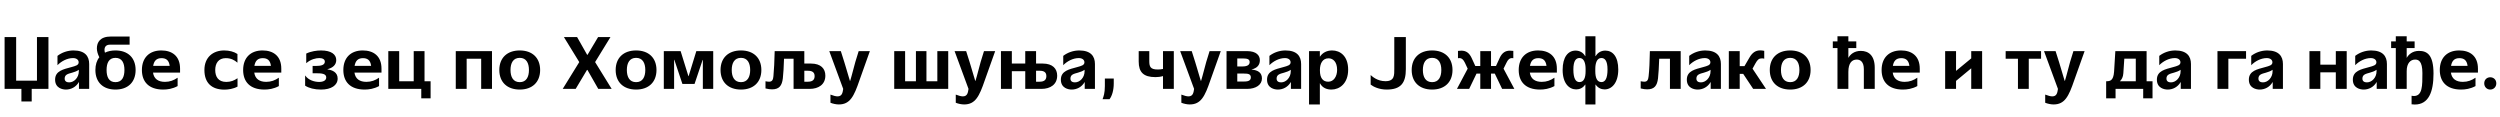 <?xml version="1.0"?>
<svg version="1.1" xmlns="http://www.w3.org/2000/svg" width="1349.912px" height="63px"><path fill="#000000" d="M2.48,48l0-28l6.24,0l0,23.56l11.24,0l0-23.56l6.2,0l0,28l-9.04,0l0,6.8l-5.56,0l0-6.8l-9.08,0z M29.755,43c0-4.8,4.6-5.6,8.76-6.76c2.28-0.64,3.96-1,3.96-2.6c0-1.32-1.16-2.28-3.04-2.28c-3.2,0-6.4,1.76-8.4,3.84l0-5.04c2.44-1.88,5.56-2.92,8.64-2.92c6.2,0,8.48,3.08,8.48,7.32l0,13.44l-5.52,0l0-3.64l-0.08,0c-1.52,2.64-4.2,4-6.96,4c-1.76,0-5.84-0.72-5.84-5.36z M38.955,39.24c-2.08,0.6-4.04,0.92-4.04,3.2c0,1.56,1.2,2.04,2.44,2.04c2.68,0,5.2-2.6,5.2-5.96l0-0.84c-1.08,0.8-2.28,1.16-3.6,1.56z M51.51,37.8c0-2.8,0.72-5.12,2.12-6.88c-0.84-1.68-1.32-3.28-1.32-4.8c0-3.2,1.68-6.4,7.6-6.4l10.08,0l0,4.4l-10.56,0c-2.04,0-3,1.08-3,2.8c0,0.52,0.08,1,0.24,1.52c1.6-0.8,3.48-1.2,5.68-1.2c6.76,0,10.88,4,10.88,10.56s-4.12,10.56-10.88,10.56s-10.84-4-10.84-10.56z M62.35,31.24c-3.56,0-4.8,2.8-4.8,6.56s1.24,6.56,4.8,6.56s4.84-2.8,4.84-6.56s-1.28-6.56-4.84-6.56z M88.145,48.36c-7.92,0-11.52-4.32-11.52-10.56c0-6.52,3.92-10.56,10.48-10.56c5.76,0,10.12,2.96,10.12,9.84l0,2.12l-14.6,0c0.48,3.44,2.88,5,6.44,5c2.64,0,4.76-0.8,6.84-2.24l0,4.52c-2.8,1.52-5.56,1.88-7.76,1.88z M87.185,31.4c-2.76,0-4.04,1.56-4.48,4.16l8.92,0c-0.4-3.28-2.2-4.16-4.44-4.16z  M121.214,48.4c-6.96,0-10.84-3.68-10.84-10.6c0-6.88,4.64-10.56,10.68-10.56c2.76,0,5.32,0.68,7.16,1.92l0,4.68c-1.68-1.44-3.52-2.44-6.32-2.44c-3.92,0-5.68,2.8-5.68,6.4s1.64,6.44,5.96,6.44c2.52,0,4.32-0.8,6.08-2l0,4.52c-2.28,1.24-5.04,1.64-7.04,1.64z M142.809,48.36c-7.92,0-11.52-4.32-11.52-10.56c0-6.52,3.92-10.56,10.48-10.56c5.76,0,10.12,2.96,10.12,9.84l0,2.12l-14.6,0c0.48,3.44,2.88,5,6.44,5c2.64,0,4.76-0.8,6.84-2.24l0,4.52c-2.8,1.52-5.56,1.88-7.76,1.88z M141.849,31.4c-2.76,0-4.04,1.56-4.48,4.16l8.92,0c-0.4-3.28-2.2-4.16-4.44-4.16z  M164.759,40.72c1.84,2.72,5.32,3.52,7.56,3.52s3.84-0.8,3.84-2.44c0-2.04-2.56-2.24-5.28-2.24l-2.08,0l0-3.96l1.92,0c2.68,0,4.68-0.52,4.68-2.32c0-1.32-1.28-1.92-3.04-1.92c-1.6,0-4.52,0.56-7,2.76l0-5.2c2.68-1.28,5.72-1.68,8-1.68c5.44,0,8.2,2.08,8.2,5.2c0,2.64-1.96,4.2-4.72,4.92l0,0.12c2.52,0.32,5.48,1.48,5.48,4.92c0,3.64-3.44,5.96-9,5.96c-3.52,0-6.56-0.8-8.56-2.12l0-5.52z M196.914,48.36c-7.92,0-11.52-4.32-11.52-10.56c0-6.52,3.92-10.56,10.48-10.56c5.76,0,10.12,2.96,10.12,9.84l0,2.12l-14.6,0c0.48,3.44,2.88,5,6.44,5c2.64,0,4.76-0.8,6.84-2.24l0,4.52c-2.8,1.52-5.56,1.88-7.76,1.88z M195.954,31.4c-2.76,0-4.04,1.56-4.48,4.16l8.92,0c-0.4-3.28-2.2-4.16-4.44-4.16z M209.669,27.6l5.88,0l0,16.28l7.84,0l0-16.28l5.84,0l0,16.28l3.28,0l0,9.2l-5.04,0l0-5.08l-17.8,0l0-20.4z  M246.099,48l0-20.4l19.56,0l0,20.4l-5.84,0l0-16.28l-7.84,0l0,16.28l-5.88,0z M280.653,48.36c-6.8,0-11.04-4-11.04-10.56s4.24-10.56,11.04-10.56c6.76,0,11,4,11,10.56s-4.24,10.56-11,10.56z M275.653,37.8c0,3.76,1.44,6.56,5,6.56c3.52,0,4.96-2.8,4.96-6.56s-1.44-6.56-4.96-6.56c-3.56,0-5,2.8-5,6.56z  M310.843,48l-7,0l8.92-14.44l0-0.08l-8.28-13.48l7.12,0l5.44,9.6l0.2,0l5.72-9.6l6.68,0l-8.28,13.48l0,0.08l8.92,14.44l-7.24,0l-5.84-10.24l-0.24,0z M343.478,48.36c-6.8,0-11.04-4-11.04-10.56s4.24-10.56,11.04-10.56c6.76,0,11,4,11,10.56s-4.24,10.56-11,10.56z M338.478,37.8c0,3.76,1.44,6.56,5,6.56c3.52,0,4.96-2.8,4.96-6.56s-1.44-6.56-4.96-6.56c-3.56,0-5,2.8-5,6.56z M358.433,27.6l9.08,0l4.2,13.52l0.12,0l4.16-13.52l9.12,0l0,20.4l-5.6,0l0-15.64l-0.12,0l-4.36,12.96l-6.56,0l-4.36-13.04l-0.12,0l0,15.72l-5.56,0l0-20.4z M400.108,48.36c-6.8,0-11.04-4-11.04-10.56s4.24-10.56,11.04-10.56c6.76,0,11,4,11,10.56s-4.24,10.56-11,10.56z M395.108,37.8c0,3.76,1.44,6.56,5,6.56c3.52,0,4.96-2.8,4.96-6.56s-1.44-6.56-4.96-6.56c-3.56,0-5,2.8-5,6.56z M416.863,48.24c-0.88,0-2.2-0.12-3.52-0.48l0-3.88c0.76,0.16,1.44,0.24,1.96,0.24c1.76,0,2.16-1.24,2.32-3c0.28-3,0.6-8.4,0.68-13.52l16,0l0,6.72l3.6,0c5.4,0,7.76,2.8,7.76,6.52c0,4.72-3.6,7.16-8.52,7.16l-8.64,0l0-16.28l-5.16,0c-0.12,4.12-0.36,8.24-0.64,10.56c-0.48,4-1.96,5.96-5.84,5.96z M436.183,38.2l-1.88,0l0,5.92l1.92,0c2.8,0,3.64-1.28,3.64-3.04c0-2.16-1.44-2.88-3.68-2.88z M455.298,48l-7.52-20.4l6.24,0l1.84,5.8c0.48,1.4,1.16,4,2.28,7.64l0.8,2.64l0.12,0l0.76-2.64c0.92-3.44,1.72-6.6,2.04-7.6l1.8-5.84l6.04,0l-5.64,15.84c-2.92,8.52-5.04,12.96-11.12,12.96c-1.44,0-3.28-0.4-4.52-0.92l0-4.4c1.56,0.6,2.88,0.96,3.84,0.96c2.48,0,2.76-2.12,3.04-4.04z  M482.847,27.6l5.88,0l0,16.28l5.84,0l0-16.28l5.68,0l0,16.28l5.88,0l0-16.28l5.88,0l0,20.4l-29.16,0l0-20.4z M522.962,48l-7.52-20.4l6.24,0l1.84,5.8c0.48,1.4,1.16,4,2.28,7.64l0.8,2.64l0.12,0l0.76-2.64c0.92-3.44,1.72-6.6,2.04-7.6l1.8-5.84l6.04,0l-5.64,15.84c-2.92,8.52-5.04,12.96-11.12,12.96c-1.44,0-3.28-0.4-4.52-0.92l0-4.4c1.56,0.6,2.88,0.96,3.84,0.96c2.48,0,2.76-2.12,3.04-4.04z M540.477,48l0-20.4l5.88,0l0,6.72l7.24,0l0-6.72l5.84,0l0,6.72l3.6,0c5.4,0,7.8,2.8,7.8,6.52c0,4.72-3.6,7.16-8.52,7.16l-8.72,0l0-9.56l-7.24,0l0,9.56l-5.88,0z M561.357,38.2l-1.92,0l0,5.92l1.92,0c2.8,0,3.64-1.28,3.64-3.04c0-2.16-1.4-2.88-3.64-2.88z M572.832,43c0-4.8,4.6-5.6,8.76-6.76c2.28-0.64,3.96-1,3.96-2.6c0-1.32-1.16-2.28-3.04-2.28c-3.2,0-6.4,1.76-8.4,3.84l0-5.04c2.44-1.88,5.56-2.92,8.64-2.92c6.2,0,8.48,3.08,8.48,7.32l0,13.44l-5.52,0l0-3.64l-0.08,0c-1.52,2.64-4.2,4-6.96,4c-1.76,0-5.84-0.72-5.84-5.36z M582.032,39.24c-2.08,0.6-4.04,0.92-4.04,3.2c0,1.56,1.2,2.04,2.44,2.04c2.68,0,5.2-2.6,5.2-5.96l0-0.84c-1.08,0.8-2.28,1.16-3.6,1.56z M599.107,53.56l-3.76,0c0.52-1.4,1.24-3.28,1.24-7.08l0-4.08l4.8,0l0,2.64c0,3.64-0.92,6.76-2.28,8.52z  M623.897,41.64c-6.48,0-9.04-2.68-9.04-8.4l0-5.64l5.72,0l0,5.44c0,3.04,0.68,4.48,4.52,4.48c0.84,0,1.84-0.04,2.88-0.28l0-9.64l5.84,0l0,20.4l-5.84,0l0-6.92c-1.32,0.4-2.72,0.56-4.08,0.56z M644.772,48l-7.52-20.4l6.24,0l1.84,5.8c0.48,1.4,1.16,4,2.28,7.64l0.8,2.64l0.12,0l0.76-2.64c0.92-3.44,1.72-6.6,2.04-7.6l1.8-5.84l6.04,0l-5.64,15.84c-2.92,8.52-5.04,12.96-11.12,12.96c-1.44,0-3.28-0.4-4.52-0.92l0-4.4c1.56,0.6,2.88,0.96,3.84,0.96c2.48,0,2.76-2.12,3.04-4.04z M662.286,48l0-20.4l11.04,0c5.16,0,6.96,2.4,6.96,4.92c0,2.68-1.6,4.32-4.44,4.96l0,0.08c3.36,0.32,5.56,1.64,5.56,4.8c0,3.4-3.24,5.64-8.04,5.64l-11.08,0z M668.086,39.72l0,4.32l3.16,0c2.28,0,4.16-0.24,4.16-2.24c0-1.8-1.4-2.08-3.76-2.08l-3.56,0z M671.046,31.56l-2.96,0l0,4.32l2.8,0c2.76,0,3.88-0.92,3.88-2.36c0-1.56-1.2-1.96-3.72-1.96z M684.161,43c0-4.8,4.6-5.6,8.76-6.76c2.28-0.64,3.96-1,3.96-2.6c0-1.32-1.16-2.28-3.04-2.28c-3.2,0-6.4,1.76-8.4,3.84l0-5.04c2.44-1.88,5.56-2.92,8.64-2.92c6.2,0,8.48,3.08,8.48,7.32l0,13.44l-5.52,0l0-3.64l-0.08,0c-1.52,2.64-4.2,4-6.96,4c-1.76,0-5.84-0.72-5.84-5.36z M693.361,39.24c-2.08,0.6-4.04,0.92-4.04,3.2c0,1.56,1.2,2.04,2.44,2.04c2.68,0,5.2-2.6,5.2-5.96l0-0.84c-1.08,0.8-2.28,1.16-3.6,1.56z M706.836,27.6l5.84,0l0,2.96l0.08,0c1.44-2.16,3.76-3.32,6.56-3.32c4.32,0,8.64,3,8.64,10.4c0,7.52-4.72,10.72-9,10.72c-2.36,0-4.8-0.76-6.2-3.36l-0.08,0l0,11.4l-5.84,0l0-28.8z M712.716,37.68l0,0.44c0,3.96,1.6,6,4.48,6c3,0,4.8-2.88,4.8-6.4c0-4.36-2.24-6.24-4.64-6.24c-3.32,0-4.64,3-4.64,6.2z  M740.106,40.52c0.8,0.72,3.56,3.32,7.96,3.32c5.04,0,4.8-3.28,4.8-7l0-16.84l6.24,0l0,17.36c0,7.32-2.6,11-10.32,11c-4.2,0-7.24-1.56-8.68-2.68l0-5.16z M773.301,48.36c-6.8,0-11.04-4-11.04-10.56s4.24-10.56,11.04-10.56c6.76,0,11,4,11,10.56s-4.24,10.56-11,10.56z M768.301,37.8c0,3.76,1.44,6.56,5,6.56c3.52,0,4.96-2.8,4.96-6.56s-1.44-6.56-4.96-6.56c-3.56,0-5,2.8-5,6.56z M793.296,48l-6.6,0l5.8-10.92l-1.48-3.16c-0.8-1.72-1.72-2.56-3.08-2.56c-0.2,0-0.44,0-0.68,0.08l0-3.96c0.6-0.08,1.28-0.12,1.88-0.12c2.36,0,4.16,1.08,5.48,3.92l2,4.36l2.68,0l0-8.04l5.8,0l0,8.04l2.68,0l2-4.36c1.32-2.84,3.12-3.92,5.48-3.92c0.6,0,1.28,0.04,1.88,0.12l0,3.96c-0.24-0.08-0.48-0.08-0.68-0.08c-1.36,0-2.24,0.84-3.04,2.56l-1.56,3.16l5.84,10.92l-6.6,0l-3.96-8.24l-2.04,0l0,8.24l-5.8,0l0-8.24l-2.04,0z M831.571,48.36c-7.92,0-11.52-4.32-11.52-10.56c0-6.52,3.92-10.56,10.48-10.56c5.76,0,10.12,2.96,10.12,9.84l0,2.12l-14.6,0c0.48,3.44,2.88,5,6.44,5c2.64,0,4.76-0.8,6.84-2.24l0,4.52c-2.8,1.52-5.56,1.88-7.76,1.88z M830.611,31.4c-2.76,0-4.04,1.56-4.48,4.16l8.92,0c-0.4-3.28-2.2-4.16-4.44-4.16z M851.085,48.28c-3.8,0-7.32-3.28-7.32-10.52c0-7,2.96-10.44,7-10.44c2.12,0,4.08,1,5.16,3l0.12-0.04l0-10.68l5.44,0l0,10.68l0.12,0.04c1.12-2,3.08-3,5.2-3c4.04,0,7,3.28,7,10.24c0,7.28-3.56,10.72-7.36,10.72c-1.84,0-3.64-0.8-4.84-2.6l-0.12,0.04l0,10.68l-5.44,0l0-10.68l-0.12-0.04c-1.16,1.8-3,2.6-4.84,2.6z M864.685,31.32c-2.48,0-3.28,2.88-3.28,5.92l0,1.2c0,3.56,0.92,5.88,3.32,5.88c2.04,0,3.28-2,3.28-6.8s-1.48-6.2-3.32-6.2z M852.885,31.32c-1.84,0-3.32,1.4-3.32,6.2s1.24,6.8,3.28,6.8c2.4,0,3.32-2.32,3.32-5.88l0-1.2c0-3.04-0.8-5.92-3.28-5.92z  M885.915,47.76l0-3.88c0.8,0.12,1.44,0.24,1.96,0.24c1.76,0,2.12-1.24,2.32-3c0.36-3,0.6-8.4,0.68-13.52l16.64,0l0,20.4l-5.8,0l0-16.28l-5.8,0c-0.16,4.12-0.36,8.24-0.64,10.56c-0.48,4-1.96,5.96-5.84,5.96c-0.84,0-2.2-0.12-3.52-0.48z M910.83,43c0-4.8,4.6-5.6,8.76-6.76c2.28-0.64,3.96-1,3.96-2.6c0-1.32-1.16-2.28-3.04-2.28c-3.2,0-6.4,1.76-8.4,3.84l0-5.04c2.44-1.88,5.56-2.92,8.64-2.92c6.2,0,8.48,3.08,8.48,7.32l0,13.44l-5.52,0l0-3.64l-0.08,0c-1.52,2.64-4.2,4-6.96,4c-1.76,0-5.84-0.72-5.84-5.36z M920.03,39.24c-2.08,0.6-4.04,0.92-4.04,3.2c0,1.56,1.2,2.04,2.44,2.04c2.68,0,5.2-2.6,5.2-5.96l0-0.84c-1.08,0.8-2.28,1.16-3.6,1.56z M933.505,27.6l5.88,0l0,8.12l2.56,0l2.68-4.6c1.56-2.72,3.36-3.92,5.84-3.92c0.6,0,1.32,0.08,2.16,0.24l0,4.24c-0.48-0.12-0.88-0.16-1.28-0.16c-1.56,0-2.32,0.64-3.48,2.72l-1.56,2.84l7.28,10.92l-6.92,0l-5.4-8.12l-1.88,0l0,8.12l-5.88,0l0-20.4z M966.66,48.36c-6.8,0-11.04-4-11.04-10.56s4.24-10.56,11.04-10.56c6.76,0,11,4,11,10.56s-4.24,10.56-11,10.56z M961.66,37.8c0,3.76,1.44,6.56,5,6.56c3.52,0,4.96-2.8,4.96-6.56s-1.44-6.56-4.96-6.56c-3.56,0-5,2.8-5,6.56z  M992.17,25.96l-2.52,0l0-3.6l2.52,0l0-2.76l5.88,0l0,2.76l4.28,0l0,3.6l-4.28,0l0,5.24l0.04,0c0.92-1.72,3.04-3.72,6.68-3.72c4.24,0,7.52,2.56,7.52,9.08l0,11.44l-5.88,0l0-10.64c0-4.04-1.92-5.2-3.84-5.2c-2.56,0-4.52,1.84-4.52,6.64l0,9.2l-5.88,0l0-22.04z M1027.524,48.36c-7.92,0-11.52-4.32-11.52-10.56c0-6.52,3.92-10.56,10.48-10.56c5.76,0,10.12,2.96,10.12,9.84l0,2.12l-14.6,0c0.48,3.44,2.88,5,6.44,5c2.64,0,4.76-0.8,6.84-2.24l0,4.52c-2.8,1.52-5.56,1.88-7.76,1.88z M1026.564,31.4c-2.76,0-4.04,1.56-4.48,4.16l8.92,0c-0.4-3.28-2.2-4.16-4.44-4.16z  M1056.194,48l-5.88,0l0-20.4l5.88,0l0,10.68l8.2-6.76l0-3.92l5.88,0l0,20.4l-5.88,0l0-11.12l-8.2,6.8l0,4.32z  M1089.624,31.72l-6.64,0l0-4.12l19.12,0l0,4.12l-6.64,0l0,16.28l-5.84,0l0-16.28z M1111.219,48l-7.52-20.4l6.24,0l1.84,5.8c0.48,1.4,1.16,4,2.28,7.64l0.8,2.64l0.12,0l0.76-2.64c0.92-3.44,1.72-6.6,2.04-7.6l1.8-5.84l6.04,0l-5.64,15.84c-2.92,8.52-5.04,12.96-11.12,12.96c-1.44,0-3.28-0.4-4.52-0.92l0-4.4c1.56,0.6,2.88,0.96,3.84,0.96c2.48,0,2.76-2.12,3.04-4.04z  M1137.249,53.08l0-9.2c1.96-0.04,3.92-0.08,4.28-5.16l0.68-11.12l16.88,0l0,16.28l3.2,0l0,9.2l-5.04,0l0-5.08l-14.92,0l0,5.08l-5.08,0z M1144.649,43.88l8.6,0l0-12.2l-6.2,0l-0.52,7.88c-0.12,2.04-0.88,3.4-1.88,4.32z M1164.644,43c0-4.8,4.6-5.6,8.76-6.76c2.28-0.64,3.96-1,3.96-2.6c0-1.32-1.16-2.28-3.04-2.28c-3.2,0-6.4,1.76-8.4,3.84l0-5.04c2.44-1.88,5.56-2.92,8.64-2.92c6.2,0,8.48,3.08,8.48,7.32l0,13.44l-5.52,0l0-3.64l-0.08,0c-1.52,2.64-4.2,4-6.96,4c-1.76,0-5.84-0.72-5.84-5.36z M1173.844,39.24c-2.08,0.6-4.04,0.92-4.04,3.2c0,1.56,1.2,2.04,2.44,2.04c2.68,0,5.2-2.6,5.2-5.96l0-0.84c-1.08,0.8-2.28,1.16-3.6,1.56z  M1203.233,48l-5.88,0l0-20.4l15.44,0l0,4.12l-9.56,0l0,16.28z M1214.308,43c0-4.8,4.6-5.6,8.76-6.76c2.28-0.64,3.96-1,3.96-2.6c0-1.32-1.16-2.28-3.04-2.28c-3.2,0-6.4,1.76-8.4,3.84l0-5.04c2.44-1.88,5.56-2.92,8.64-2.92c6.2,0,8.48,3.08,8.48,7.32l0,13.44l-5.52,0l0-3.64l-0.08,0c-1.52,2.64-4.2,4-6.96,4c-1.76,0-5.84-0.72-5.84-5.36z M1223.508,39.24c-2.08,0.6-4.04,0.92-4.04,3.2c0,1.56,1.2,2.04,2.44,2.04c2.68,0,5.2-2.6,5.2-5.96l0-0.84c-1.08,0.8-2.28,1.16-3.6,1.56z  M1252.898,48l-5.88,0l0-20.4l5.88,0l0,7.32l8.36,0l0-7.32l5.88,0l0,20.4l-5.88,0l0-8.96l-8.36,0l0,8.96z M1270.453,43c0-4.8,4.6-5.6,8.76-6.76c2.28-0.64,3.96-1,3.96-2.6c0-1.32-1.16-2.28-3.04-2.28c-3.2,0-6.4,1.76-8.4,3.84l0-5.04c2.44-1.88,5.56-2.92,8.64-2.92c6.2,0,8.48,3.08,8.48,7.32l0,13.44l-5.52,0l0-3.64l-0.08,0c-1.52,2.64-4.2,4-6.96,4c-1.76,0-5.84-0.72-5.84-5.36z M1279.653,39.24c-2.08,0.6-4.04,0.92-4.04,3.2c0,1.56,1.2,2.04,2.44,2.04c2.68,0,5.2-2.6,5.2-5.96l0-0.84c-1.08,0.8-2.28,1.16-3.6,1.56z M1293.648,25.96l-2.52,0l0-3.6l2.52,0l0-2.76l5.88,0l0,2.76l4.28,0l0,3.6l-4.28,0l0,5.24l0.04,0c0.96-1.72,3.08-3.72,6.56-3.72c4.36,0,7.88,2,7.88,12.28c0,9.84-2.6,16.68-10.12,16.68c-0.56,0-1.12-0.04-1.72-0.12l0-4.6c0.44,0.08,0.84,0.12,1.24,0.12c4.68,0,4.6-5.68,4.6-12.36c0-6.56-2.16-7.32-3.92-7.32c-2.44,0-4.56,1.88-4.56,6.24l0,9.6l-5.88,0l0-22.04z M1328.923,48.36c-7.92,0-11.52-4.32-11.52-10.56c0-6.52,3.92-10.56,10.48-10.56c5.76,0,10.12,2.96,10.12,9.84l0,2.12l-14.6,0c0.48,3.44,2.88,5,6.44,5c2.64,0,4.76-0.8,6.84-2.24l0,4.52c-2.8,1.52-5.56,1.88-7.76,1.88z M1327.963,31.4c-2.76,0-4.04,1.56-4.48,4.16l8.92,0c-0.4-3.28-2.2-4.16-4.44-4.16z M1341.397,45c0-1.96,1.44-3.28,3.24-3.28c1.84,0,3.28,1.32,3.28,3.28s-1.44,3.36-3.28,3.36c-1.8,0-3.24-1.4-3.24-3.36z"/></svg>
